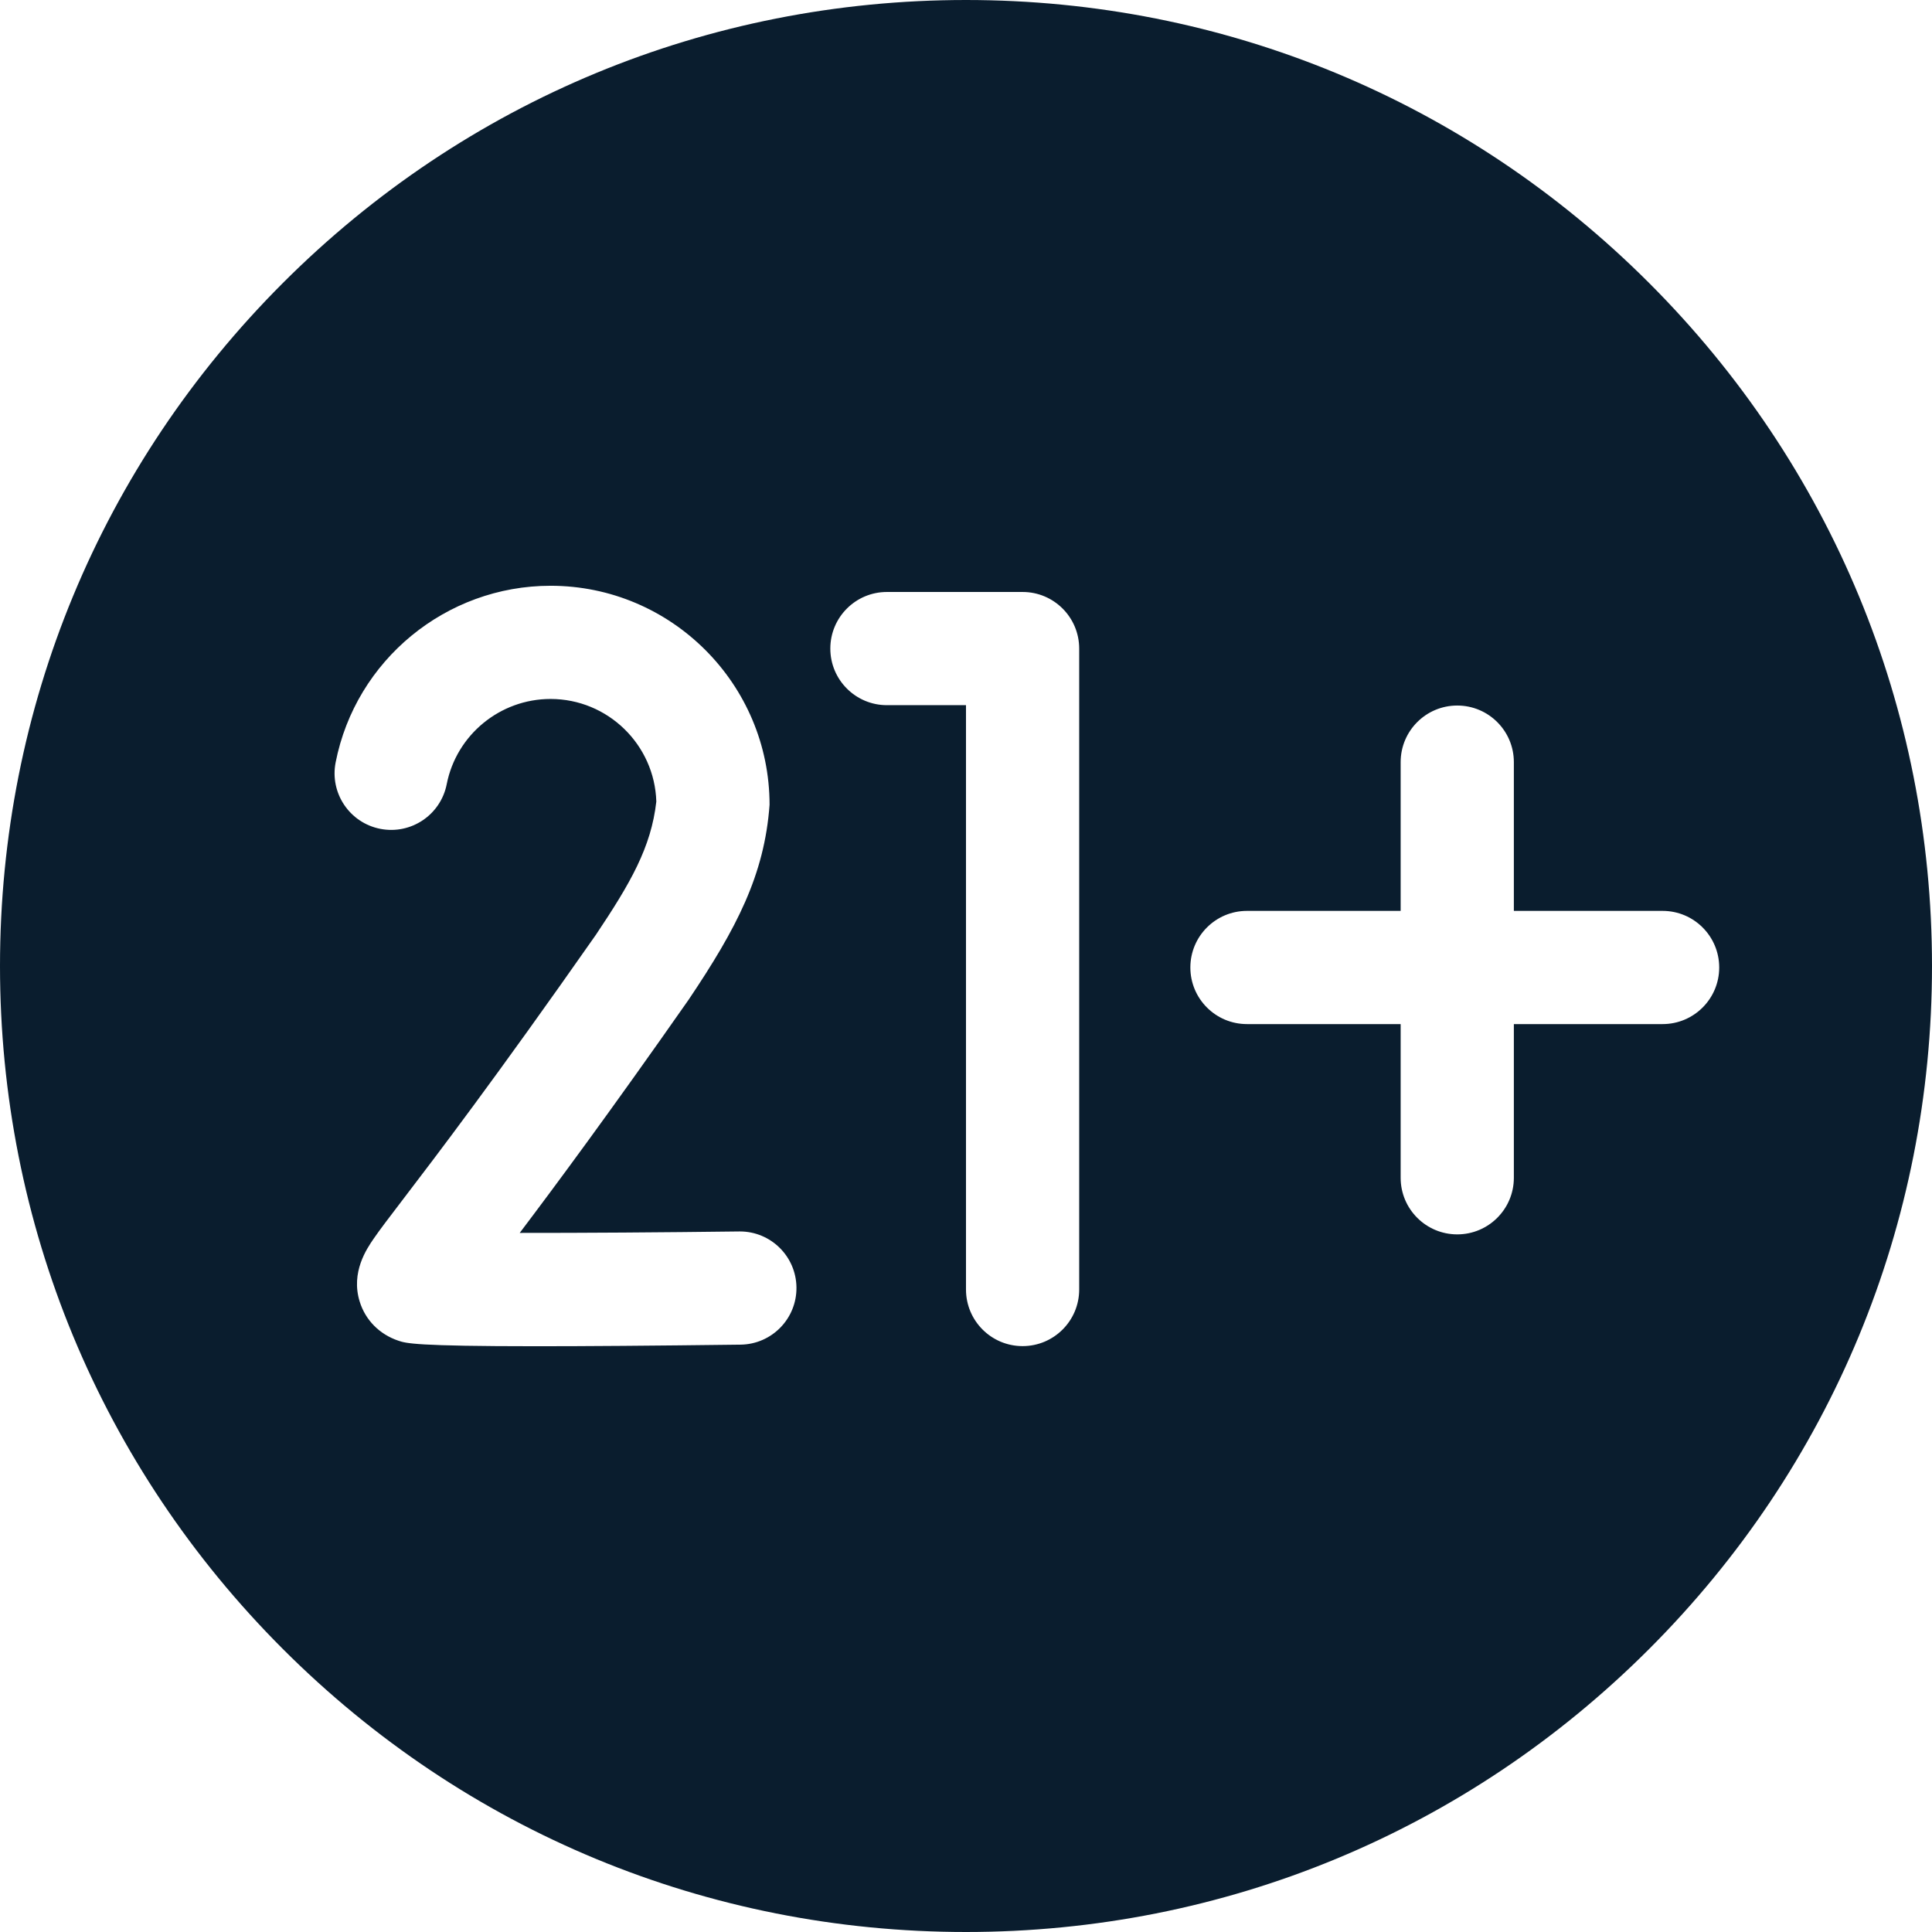 <svg xmlns="http://www.w3.org/2000/svg" version="1.1" xmlns:xlink="http://www.w3.org/1999/xlink" width="512" height="512" x="0" y="0" viewBox="0 0 512 512" style="enable-background:new 0 0 512 512" xml:space="preserve" class=""><g><path d="M437.019 74.981C388.667 26.628 324.38 0 256 0 187.62 0 123.332 26.628 74.98 74.981 26.628 123.332 0 187.62 0 256s26.628 132.668 74.98 181.019C123.332 485.372 187.62 512 256 512c68.38 0 132.667-26.628 181.019-74.981C485.371 388.668 512 324.38 512 256s-26.629-132.668-74.981-181.019zM196.26 356.345c-23.863.3-41.256.422-53.992.422-32.294 0-34.651-.786-36.656-1.454-5.027-1.676-8.78-5.469-10.299-10.406-2.388-7.761 1.887-13.984 3.712-16.642 1.638-2.385 4.062-5.559 7.73-10.362 8.56-11.208 24.492-32.07 51.184-70.205 9.12-13.628 14.634-23.142 15.992-35.278-.453-15.069-12.853-27.187-28.03-27.187-13.373 0-24.944 9.501-27.516 22.59-1.598 8.129-9.479 13.426-17.609 11.828-8.129-1.597-13.425-9.48-11.828-17.61 5.327-27.122 29.28-46.808 56.953-46.808 32.005 0 58.042 26.038 58.042 58.042-1.349 18.631-8.755 32.772-21.426 51.625-20.893 29.853-35.303 49.288-44.784 61.832 16.197.017 37.865-.129 58.15-.384l.192-.001c8.198 0 14.892 6.592 14.995 14.812.104 8.282-6.527 15.082-14.81 15.186zm89.737-14.611c0 8.284-6.716 15-15 15s-15-6.716-15-15V186.879h-20.953c-8.284 0-15-6.716-15-15s6.716-15 15-15h35.953c8.284 0 15 6.716 15 15zm154.611-70.339h-39.421v40.73c0 8.284-6.716 15-15 15s-15-6.716-15-15v-40.73h-40.73c-8.284 0-15-6.716-15-15s6.716-15 15-15h40.73v-39.421c0-8.284 6.716-15 15-15s15 6.716 15 15v39.421h39.421c8.284 0 15 6.716 15 15s-6.716 15-15 15z" fill="#0a1d2e" opacity="1" data-original="#000000" class=""></path></g></svg>